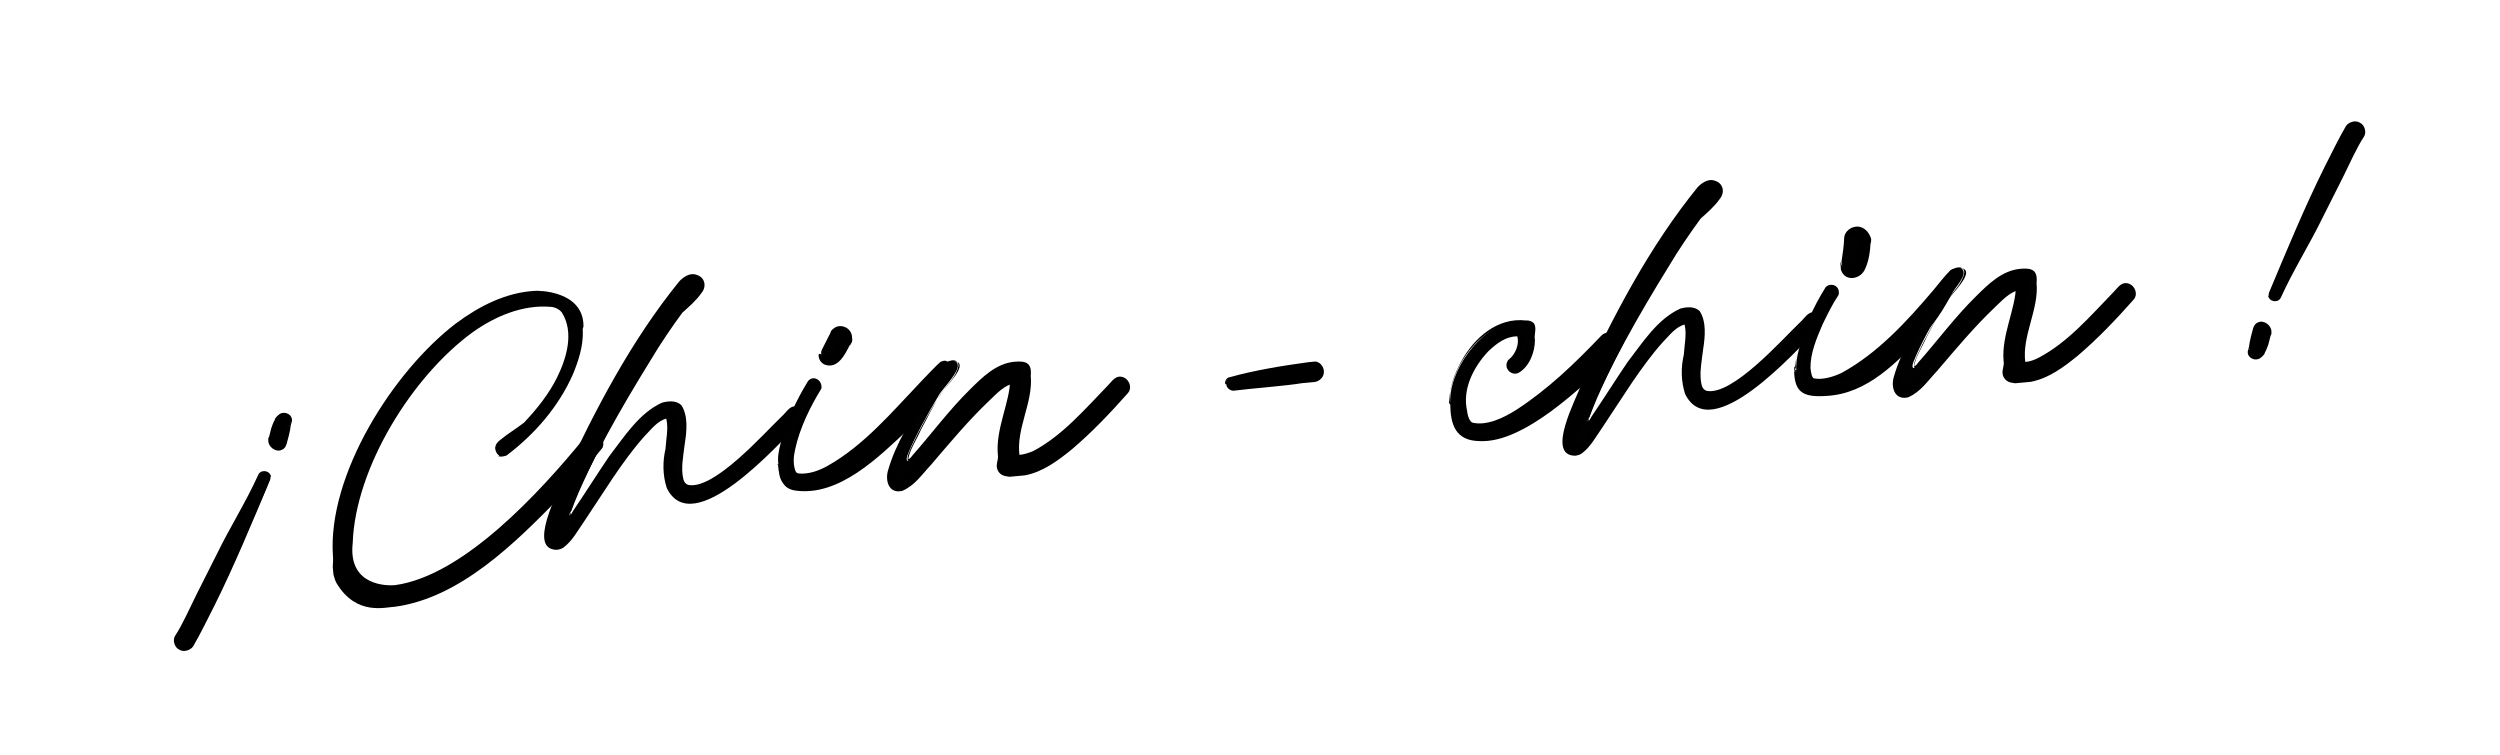 <svg xmlns="http://www.w3.org/2000/svg" width="361" height="109" viewBox="0 0 361 109" fill="none"><g clip-path="url(#clip0_7713_1020)"><path d="M38.963 68.84C38.963 68.84 38.987 69.098 38.995 69.183C36.832 74.841 29.372 89.736 27.417 92.948C27.261 93.136 27.019 93.332 26.762 93.356C26.332 93.395 25.957 93.083 25.917 92.654C25.878 92.225 25.886 92.31 26.041 92.123C28.013 89.082 35.394 74.281 37.471 68.631C37.619 68.358 37.861 68.162 38.204 68.13C38.548 68.099 39.009 68.403 39.049 68.832L38.963 68.84ZM41.872 60.948L41.904 61.292C41.647 62.268 41.367 62.987 40.939 63.98C40.963 64.237 40.55 64.449 40.292 64.473C40.034 64.496 39.487 64.201 39.447 63.771C39.408 63.342 39.424 63.513 39.408 63.342C39.836 62.349 40.038 61.724 40.302 60.834C40.27 60.49 40.684 60.279 41.028 60.247C41.371 60.215 41.832 60.519 41.872 60.948Z" fill="#010101"></path><path d="M39.05 68.834C39.058 68.92 39.074 69.091 39.004 69.271C36.521 75.218 33.829 81.703 30.979 87.424C29.951 89.425 29.009 91.417 27.887 93.34C27.505 93.895 26.498 94.248 25.85 93.788C25.217 93.5 24.856 92.407 25.316 91.759C26.305 90.281 27.379 87.843 28.329 85.936C29.061 84.483 30.525 81.575 31.257 80.122C33.149 76.222 35.494 72.541 37.292 68.563C37.65 67.75 38.962 67.889 39.136 68.826L39.05 68.834ZM38.878 68.85C38.814 68.162 37.768 68.086 37.48 68.719C36.795 70.688 36.049 72.922 35.279 74.899C32.992 81.088 29.901 87.004 26.434 92.608C26.434 92.608 26.278 92.796 26.356 92.702L26.504 92.428L26.527 92.686C26.527 92.686 26.699 92.67 26.777 92.576C28.733 89.364 31.302 84.362 33.07 80.994C34.822 77.454 37.751 72.592 38.87 68.764L38.878 68.85Z" fill="black"></path><path d="M41.966 61.028C41.966 61.028 42.075 61.277 41.997 61.371C41.905 62.246 41.517 63.668 41.385 64.113C41.252 64.558 41.019 64.84 40.683 64.957C39.856 65.38 38.738 64.531 38.744 63.664C38.728 63.492 38.705 63.235 38.861 63.047C38.993 62.602 39.047 62.25 39.179 61.805C39.319 61.445 39.451 61 39.677 60.633C39.731 60.281 40.137 59.984 40.379 59.788C41.198 59.279 42.386 59.949 42.13 60.926L41.997 61.371C41.997 61.371 42.052 61.02 41.958 60.942L41.966 61.028ZM41.778 60.872C41.778 60.872 41.778 60.872 41.95 60.856L41.794 61.044C41.606 60.888 41.247 60.748 41.177 60.927C41.177 60.927 41.013 61.029 41.107 61.107L41.193 61.099C41.03 62.154 40.586 62.974 40.072 63.974C40.064 63.889 40.135 63.709 40.135 63.709C40.135 63.709 40.158 63.967 40.15 63.881C40.15 63.881 40.166 64.052 40.338 64.037C40.424 64.029 40.51 64.021 40.51 64.021C40.938 63.028 41.795 61.996 41.88 61.035L41.778 60.872Z" fill="black"></path><path d="M64.13 83.406C72.526 78.645 79.489 71.505 85.64 64.007C85.624 63.835 85.624 63.835 85.452 63.851C81.008 69.199 76.198 74.321 70.714 78.726C67.243 81.472 63.405 83.992 59.096 85.17C58.167 85.429 56.964 85.54 56.113 85.705C55.856 85.729 55.52 85.847 55.27 85.957C55.786 85.909 56.301 85.861 56.816 85.814C59.393 85.576 61.82 84.658 64.13 83.406Z" fill="#010101"></path><path d="M84.506 62.986L84.202 63.448C78.051 70.946 66.964 83.145 57.041 84.495C56.01 84.59 50.216 84.692 50.933 78.389C51.315 67.526 59.534 54.292 68.303 47.938C71.556 45.645 75.474 43.984 79.488 44.306C80.097 44.337 80.73 44.625 81.121 45.108C82.945 47.972 81.818 51.714 80.432 54.527C79.264 56.887 77.479 59.131 75.663 61.032C74.532 61.916 73.299 62.636 72.254 63.512C71.848 63.809 71.536 64.185 71.498 64.708C71.537 65.138 71.757 65.637 72.116 65.777C72.116 65.777 72.031 65.785 71.953 65.879C72.398 66.011 72.819 65.885 73.155 65.768C77.204 62.708 80.649 58.752 82.728 54.055C83.506 52.164 84.182 50.109 84.163 48.032C84.14 47.775 84.108 47.431 84.256 47.157C84.295 41.956 77.712 41.958 77.282 41.998C73.058 42.215 69.172 44.22 65.849 46.693C56.785 53.594 47.256 68.594 48.077 80.299C48.125 80.814 48.087 81.337 48.048 81.86C48.048 81.86 48.056 81.946 48.064 82.032C48.08 82.204 48.096 82.376 48.112 82.547C48.112 82.547 48.112 82.547 48.12 82.633C48.128 82.719 48.144 82.891 48.151 82.977C48.277 83.398 48.411 83.906 48.614 84.234C51.479 88.993 55.687 87.651 57.069 87.61C66.477 86.308 74.407 78.386 80.739 71.91C82.945 69.541 84.98 67.187 86.999 64.662C87.637 63.13 85.699 61.837 84.513 63.072L84.506 62.986Z" fill="black"></path><path d="M82.319 74.018C82.101 74.471 82.391 74.791 82.749 73.978C82.897 73.705 83.66 72.595 84.042 72.04C85.188 70.375 86.395 68.444 87.697 66.591C91.687 61.025 94.385 58.35 96.447 58.16C98.508 57.969 98.775 58.984 98.942 60.788C99.108 62.592 98.852 63.568 98.643 65.06C98.505 66.372 98.358 67.599 98.43 68.372C98.58 70.004 99.237 70.549 100.611 70.422C103.617 70.144 109.521 64.662 114.41 59.446C114.496 59.438 114.73 59.156 114.901 59.14C115.331 59.101 115.706 59.412 115.746 59.842C115.785 60.271 115.7 60.279 115.544 60.467C108.846 67.669 103.503 71.714 100.754 71.968C98.006 72.222 97.02 70.927 96.79 68.436C96.559 65.946 96.833 66.094 97.058 64.773C97.188 63.376 97.405 61.969 97.302 60.853C97.198 59.736 97.019 59.666 96.589 59.706C95.129 59.841 92.681 62.406 89.073 67.417C87.771 69.27 86.556 71.114 85.418 72.865C83.213 76.188 81.857 78.392 80.912 78.479C79.968 78.566 79.834 78.059 79.779 77.458C79.437 73.764 90.324 52.835 96.933 43.736C97.775 42.532 98.468 41.601 99.1 40.937C99.498 40.553 99.903 40.256 100.333 40.216C100.762 40.177 101.309 40.473 101.349 40.902C101.436 41.847 99.829 43.208 98.48 44.545C93.009 51.894 84.528 67.923 82.475 73.83L82.304 73.846L82.319 74.018Z" fill="#010101"></path><path d="M82.414 74.096C82.414 74.096 82.43 74.267 82.352 74.361C82.515 74.26 82.585 74.08 82.733 73.806C84.487 71.219 86.224 68.46 87.977 65.872C90.144 63.073 92.256 59.673 95.58 58.153C96.509 57.894 97.626 57.791 98.384 58.501C99.394 60.053 99.163 62.24 98.892 63.998C98.699 65.661 98.273 67.606 98.681 69.214C98.807 69.636 99.002 69.878 99.362 70.018C103.072 70.801 110.206 62.692 112.912 60.103C113.395 59.712 114.065 58.524 114.862 58.711C115.823 58.795 116.371 60.044 115.662 60.802L115.428 61.084C112.262 64.322 100.022 78.099 96.285 70.475C95.681 68.625 95.671 66.634 96.105 64.775C96.166 63.556 96.531 61.877 96.24 60.604C96.224 60.433 96.122 60.269 96.224 60.433C96.31 60.425 96.396 60.417 96.31 60.425C94.951 60.723 94.032 62.021 93.08 62.975C89.861 66.564 87.087 71.238 84.344 75.303C83.425 76.601 82.693 78.055 81.398 79.04C81.156 79.236 80.735 79.362 80.391 79.393C76.143 79.353 80.582 71.146 81.266 69.177C85.968 59.128 91.116 49.21 98.116 40.594C98.669 40.023 99.645 39.327 100.543 39.677C101.785 39.995 102.084 41.354 101.304 42.292C100.541 43.402 99.496 44.278 98.536 45.146C97.227 46.913 95.318 49.688 93.97 51.978C89.6 59.052 85.424 66.368 82.148 74.034L81.976 74.049L82.414 74.096ZM82.226 73.94L82.398 73.924C85.221 66.04 89.216 58.654 93.391 51.339C94.809 48.869 96.32 46.477 97.934 44.249C98.807 43.389 99.766 42.521 100.452 41.505C100.686 41.223 100.576 40.973 100.592 41.145C100.592 41.145 100.592 41.145 100.42 41.161C100.42 41.161 100.42 41.161 100.249 41.177C99.344 41.694 98.752 42.788 98.05 43.632C94.138 49.104 90.867 54.95 87.697 60.961C85.337 65.423 83.064 69.878 81.251 74.636C80.917 75.707 80.411 76.793 80.514 77.909C80.514 77.909 80.514 77.909 80.686 77.894L80.772 77.886C81.91 77.087 82.564 75.728 83.414 74.61C86.781 69.794 89.912 64.307 94.311 60.349C95.27 59.481 97.587 58.314 97.864 60.368C98.046 62.343 97.807 64.444 97.373 66.303C96.572 79.198 110.756 64.894 114.077 61.468L115.029 60.514C115.193 60.413 115.418 60.045 115.348 60.225C115.348 60.225 115.325 59.967 115.317 59.881C115.309 59.795 115.043 59.733 115.043 59.733C112.813 61.845 100.876 75.162 98.455 69.582C97.764 66.787 98.994 64.161 98.826 61.405C98.713 59.25 98.344 58.071 95.979 58.723C92.733 60.149 90.613 63.463 88.439 66.176C86.903 68.31 85.306 70.71 83.865 72.922C83.639 73.29 82.953 74.306 82.633 74.595C82.227 74.892 82.172 74.291 82.406 74.01L82.226 73.94Z" fill="black"></path><path d="M112.43 67.075C112.145 63.983 114.901 58.184 116.724 55.417C116.794 55.237 117.036 55.041 117.293 55.018C117.723 54.978 118.098 55.29 118.138 55.719C118.178 56.149 118.17 56.063 118.014 56.251C115.661 59.846 113.77 64.698 113.968 66.846C114.167 68.993 114.776 69.023 116.494 68.865C119.843 68.555 124.953 64.791 131.495 57.777C131.581 57.769 135.986 52.944 136.158 52.928C136.587 52.889 132.791 57.744 132.831 58.173C132.87 58.603 132.784 58.611 132.629 58.798C125.861 66.18 120.416 70.061 116.551 70.419C112.686 70.776 112.559 69.401 112.329 66.911L112.344 67.082L112.43 67.075ZM118.686 51.337C118.662 51.08 118.724 50.814 118.88 50.627C119.34 49.978 119.948 49.055 120.399 48.321C120.462 48.055 120.867 47.758 121.211 47.726C121.812 47.67 122.375 48.138 122.43 48.739C122.486 49.34 122.478 49.255 122.236 49.45C121.777 50.099 121.177 51.107 120.709 51.67C120.241 52.233 120.155 52.241 119.812 52.273C119.211 52.328 118.648 51.861 118.592 51.26L118.678 51.252L118.686 51.337Z" fill="#010101"></path><path d="M112.422 66.991C112.241 65.968 112.49 64.906 112.746 63.929C113.507 60.914 115.033 57.741 116.536 55.263C117.198 53.989 118.832 54.791 118.607 56.111C117.026 58.683 115.492 61.77 114.825 64.863C114.576 65.926 114.508 67.058 114.853 67.979C114.962 68.229 115.056 68.307 115.322 68.369C116.72 68.5 118.148 68.021 119.467 67.293C124.82 64.286 128.873 59.407 133.138 54.942C133.692 54.371 135.033 52.948 135.673 52.369C135.751 52.275 135.914 52.173 136.086 52.158C136.835 51.829 137.524 52.718 137.244 53.437C136.286 55.258 134.953 56.767 133.979 58.416C133.979 58.416 133.963 58.244 133.955 58.158C133.987 58.502 133.957 59.111 133.637 59.4C132.849 60.253 131.984 61.199 131.189 61.965C126.884 66.001 121.176 71.726 114.857 70.837C112.576 70.528 112.557 68.451 112.563 66.632L112.758 66.873C112.758 66.873 112.758 66.873 112.774 67.045L112.422 66.991ZM112.438 67.163C112.438 67.163 112.259 67.093 112.251 67.007L112.422 66.991C112.716 70.169 113.864 70.409 116.855 69.96C120.5 69.103 123.55 66.483 126.35 63.972C128.027 62.431 129.687 60.718 131.27 59.099L132.058 58.247C132.058 58.247 132.074 58.419 131.988 58.427C131.972 58.255 131.956 58.083 132.112 57.895C133.008 56.34 134.177 54.933 135.089 53.549C135.245 53.361 135.315 53.182 135.471 52.994C135.471 52.994 135.471 52.994 135.478 53.08C135.354 53.611 136.019 54.243 136.604 54.016L136.776 54C136.534 54.195 136.215 54.485 135.981 54.766C131.076 59.81 126.391 65.354 120.031 68.713C109.059 73.712 114.709 60.803 117.85 56.355L117.928 56.261C117.912 56.089 117.888 55.831 117.701 55.675C117.513 55.52 117.177 55.637 117.099 55.731C114.91 59.225 112.76 63.148 112.54 67.327L112.438 67.163Z" fill="black"></path><path d="M118.592 51.26C118.568 51.002 118.545 50.745 118.693 50.471L119.938 48.017C119.915 47.759 120.476 47.274 120.898 47.149C121.827 46.89 122.835 47.489 123.008 48.426C123.048 48.856 123.173 49.277 122.861 49.653C122.791 49.832 122.791 49.832 122.706 49.84C122.044 51.114 121.032 53.287 119.157 52.68C118.438 52.4 118.109 51.651 118.233 51.12L118.49 51.096L118.592 51.26ZM118.694 51.424C118.694 51.424 118.522 51.44 118.436 51.447L118.694 51.424C118.983 51.743 119.335 51.798 119.67 51.68C119.748 51.586 119.912 51.484 119.982 51.305C120.434 50.57 121.12 49.554 121.759 48.975L121.689 49.155C121.689 49.155 121.666 48.897 121.658 48.811C121.61 48.296 120.993 48.179 120.767 48.547C120.767 48.547 118.904 50.885 119.06 50.697C118.99 50.877 118.834 51.064 118.858 51.322L118.874 51.494L118.694 51.424Z" fill="black"></path><path d="M136.157 52.931C136.461 52.469 136.953 52.164 137.468 52.117C137.983 52.069 138.265 52.303 138.304 52.732C138.392 53.677 136.895 55.288 135.733 56.781C133.708 60.173 132.08 63.182 131.162 65.433C130.656 66.519 130.969 67.097 131.983 65.877C132.536 65.306 133.082 64.649 133.783 63.805C140.176 56.111 143.607 52.935 146.27 52.689C148.932 52.443 148.231 53.288 148.35 54.576C148.469 55.864 147.964 57.903 147.452 59.856C146.947 61.895 146.442 63.934 146.561 65.223C146.681 66.511 146.821 66.152 147.422 66.096C150.943 65.771 156.168 60.437 161.056 55.221C161.142 55.213 161.376 54.932 161.548 54.916C161.977 54.876 162.353 55.188 162.392 55.617C162.432 56.047 162.346 56.055 162.19 56.243C157.309 61.544 151.687 67.261 147.565 67.642C143.442 68.023 145.072 66.92 144.922 65.288C144.771 63.656 145.345 61.437 145.85 59.398C146.363 57.445 146.813 55.758 146.71 54.641C146.607 53.524 146.405 54.149 146.061 54.181C144.343 54.34 141.17 57.492 135.003 64.818C132.353 68.008 130.786 69.799 129.841 69.886C128.896 69.973 128.677 69.474 128.605 68.701C128.447 66.983 130.759 62.005 134.366 56.041C135.191 54.666 135.783 53.572 136.321 52.829L136.149 52.845L136.157 52.931Z" fill="#010101"></path><path d="M136.079 53.024C136.257 52.142 138.443 51.42 138.398 52.81C138.111 54.396 136.746 55.561 135.827 56.859C134.853 58.508 133.817 60.423 132.937 62.15C132.369 63.502 131.372 64.894 131.155 66.3C131.413 66.276 131.639 65.908 131.795 65.721C134.539 62.609 137.08 59.169 140.098 56.205C141.844 54.484 143.825 52.482 146.488 52.236C148.205 52.077 149.018 52.435 148.841 54.271C149.198 58.136 146.689 61.919 147.218 65.768L147.038 65.698L147.296 65.674C147.897 65.619 148.568 65.384 149.154 65.156C153.368 62.948 156.65 59.093 159.971 55.668C160.369 55.285 160.821 54.55 161.5 54.401C162.781 54.196 163.712 55.842 162.847 56.788C160.336 59.619 157.732 62.371 154.761 64.898C152.826 66.463 150.642 68.137 148.003 68.641C147.23 68.712 146.543 68.776 145.77 68.847C145.153 68.731 144.638 68.779 144.137 68.045C143.62 67.14 144.252 66.476 144.086 65.625C143.745 61.931 145.887 57.922 145.859 54.806C145.875 54.978 146.328 55.196 146.586 55.172C146.929 55.14 146.929 55.14 146.929 55.14C146.757 55.156 146.679 55.25 146.516 55.352C145.063 55.573 143.964 56.8 142.849 57.856C139.823 60.734 137.173 63.925 134.436 67.123C133.173 68.452 132.113 70.109 130.279 70.885C128.414 71.317 127.818 69.553 128.198 68.045C129.371 63.866 131.732 60.356 133.991 56.682C134.747 55.486 135.417 54.298 136.267 53.18L136.282 53.352C136.282 53.352 136.197 53.36 136.111 53.368L136.079 53.024ZM136.235 52.837L136.227 52.751L136.477 52.641C135.643 53.931 134.989 55.291 134.241 56.572C132.909 59.034 131.578 61.496 130.426 64.028C129.787 65.56 128.978 67.107 129.042 68.747C129.074 69.091 129.176 69.254 129.262 69.246C129.707 69.379 130.035 69.175 130.433 68.792C133.372 65.921 135.819 62.404 138.564 59.292C139.975 57.689 141.386 56.086 143.079 54.717C143.804 54.13 144.693 53.441 145.802 53.252C146.052 53.142 145.958 53.065 146.473 53.017C146.645 53.001 146.91 53.063 147.098 53.219C147.372 53.367 147.395 53.625 147.505 53.874C147.915 56.435 146.755 58.881 146.282 61.264C145.692 63.311 145.897 64.591 145.634 66.434L145.588 66.872C145.595 66.958 145.595 66.958 145.588 66.872C145.572 66.7 145.408 66.802 145.58 66.786C145.58 66.786 145.751 66.77 145.923 66.754C148.899 67.086 151.419 65.294 153.845 63.424C156.582 61.178 159.195 58.512 161.721 55.853L161.877 55.665C161.869 55.579 161.869 55.579 161.861 55.493C159.007 58.356 150.93 67.504 146.758 66.417C146.273 65.856 146.382 65.153 146.318 64.466C146.64 60.451 148.494 57.075 148.137 53.21C148.129 53.124 148.129 53.124 148.121 53.038C147.761 52.898 147.246 52.946 146.817 52.985C145.786 53.08 144.951 53.417 144.14 54.012C141.854 55.523 139.967 57.603 138.072 59.597C135.936 61.787 134.096 64.382 131.952 66.486C131.78 66.502 131.71 66.681 131.452 66.705C131.281 66.721 131.179 66.557 131.085 66.479C130.936 65.8 131.396 65.151 131.528 64.706C132.828 61.901 134.315 59.251 135.983 56.671C136.513 55.843 139.702 52.863 138.171 52.225C137.639 52.101 137.062 52.414 136.672 52.883L136.235 52.837Z" fill="black"></path><path d="M177.011 55.393C176.971 54.964 177.283 54.588 177.627 54.557C181.358 53.692 187.612 52.941 189.682 52.837C190.111 52.797 190.486 53.109 190.526 53.538C190.566 53.968 190.254 54.343 189.825 54.383C187.849 54.565 181.751 55.128 178.113 56.071L178.027 56.079C177.598 56.118 177.222 55.807 177.183 55.377L177.011 55.393Z" fill="#010101"></path><path d="M176.933 55.487C176.8 54.98 177.19 54.511 177.533 54.479C181.249 53.443 185.09 52.828 188.939 52.299C189.283 52.267 189.626 52.236 189.97 52.204C191.025 52.366 191.589 53.787 190.801 54.639C190.568 54.92 190.154 55.132 189.81 55.164C189.209 55.219 188.608 55.275 188.007 55.33C185.789 55.709 180.456 56.115 178.145 56.415C177.63 56.462 176.973 55.917 177.097 55.385L177.191 55.463C177.105 55.471 177.019 55.479 176.933 55.487ZM177.089 55.3C177.089 55.3 177.261 55.284 177.253 55.198C177.293 55.627 177.66 55.853 178.082 55.728C181.5 54.286 185.857 53.623 189.753 53.61C189.753 53.61 189.831 53.516 189.738 53.438L189.48 53.462C185.513 53.655 181.562 54.02 177.635 54.643C177.377 54.667 177.221 54.854 177.065 55.042L177.081 55.214L177.089 55.3Z" fill="black"></path><path d="M209.432 58.461C208.988 53.651 213.921 47.045 218.216 46.648C222.51 46.251 221.138 47.331 221.28 48.877C221.423 50.423 220.567 52.408 219.272 53.394C219.186 53.401 219.015 53.417 218.843 53.433C218.413 53.473 218.038 53.161 217.998 52.732C217.959 52.302 218.123 52.2 218.278 52.013C219.168 51.324 219.822 49.965 219.719 48.848C219.615 47.731 219.288 47.935 218.429 48.014C214.993 48.332 210.761 54.093 211.126 58.044C211.491 61.995 212.506 61.728 214.825 61.514C218.175 61.205 225.149 56.056 231.854 48.939C231.94 48.931 232.182 48.736 232.354 48.72C232.783 48.68 233.159 48.992 233.198 49.422C233.238 49.851 233.152 49.859 232.996 50.047C228.021 55.271 219.692 62.623 214.968 63.06C210.244 63.496 209.812 61.631 209.486 58.109L209.51 58.367L209.432 58.461Z" fill="#010101"></path><path d="M209.44 58.547C209.062 56.33 209.98 54.08 211.016 52.165C212.87 48.789 216.231 45.793 220.347 46.279C220.777 46.239 221.488 46.433 221.621 46.941C221.864 47.698 221.49 48.339 221.648 49.104C221.635 50.837 220.872 52.9 219.312 53.824C218.321 54.349 217.093 53.249 217.685 52.155C217.755 51.975 217.841 51.968 217.919 51.874C218.808 51.185 219.446 49.654 219.086 48.561C219.086 48.561 219 48.569 218.914 48.577C217.36 48.634 216.065 49.62 214.872 50.769C212.743 53.045 211.131 56.226 211.854 59.364C211.926 60.137 212.255 60.886 212.614 61.026C214.653 61.531 217.143 60.348 219.023 59.135C223.517 56.208 227.416 52.469 231.127 48.574C232.063 47.449 234.032 48.133 234.081 49.601C234.105 49.859 233.988 50.476 233.747 50.671L233.669 50.765L232.803 51.711C228.343 55.935 220.077 63.975 213.727 63.695C210.174 63.677 209.436 61.32 209.416 58.29L209.588 58.274C209.596 58.36 209.44 58.547 209.448 58.633L209.44 58.547ZM209.424 58.376C209.416 58.29 209.408 58.204 209.408 58.204L209.54 57.759C209.753 59.125 209.794 60.507 210.593 61.646C211.289 62.621 212.515 62.768 213.726 62.743C217.872 62.619 221.14 59.545 224.299 57.175C227.115 54.836 229.813 52.161 232.425 49.494L232.503 49.4C232.503 49.4 232.503 49.4 232.433 49.58C232.441 49.666 232.449 49.752 232.433 49.58C232.347 49.588 232.519 49.572 232.433 49.58L231.568 50.526C228.004 54.147 224.159 57.534 219.813 60.188C218.331 61.018 216.856 61.934 214.889 62.202C213.944 62.289 213.093 62.455 212.014 62.034C211.006 61.435 210.739 60.42 210.558 59.397C210.22 57.609 210.482 55.766 211.199 54.141C212.343 51.523 214.206 49.185 216.773 47.908C217.195 47.783 217.694 47.563 218.123 47.524C218.553 47.484 218.811 47.46 219.154 47.428C220.302 47.669 220.102 49.247 219.916 50.043C219.729 50.84 218.888 52.044 218.474 52.256C218.232 52.451 218.318 52.443 218.326 52.529C218.35 52.787 218.366 52.959 218.623 52.935C218.795 52.919 218.623 52.935 219.139 52.887L218.881 52.911C220.348 51.909 220.946 49.948 220.78 48.145C220.74 47.715 221.036 47.168 220.668 46.942C214.637 45.42 209.338 52.753 209.237 58.22L209.424 58.376Z" fill="black"></path><path d="M229.363 60.431C229.145 60.885 229.349 61.212 229.793 60.392C229.941 60.118 230.704 59.008 231.086 58.453C232.232 56.788 233.439 54.857 234.741 53.005C238.731 47.439 241.429 44.764 243.49 44.574C245.552 44.383 245.819 45.398 245.985 47.202C246.152 49.005 245.896 49.982 245.687 51.474C245.548 52.786 245.402 54.012 245.473 54.785C245.624 56.417 246.281 56.963 247.655 56.836C250.661 56.558 256.565 51.075 261.453 45.859C261.539 45.851 261.773 45.57 261.945 45.554C262.374 45.514 262.75 45.826 262.789 46.255C262.829 46.685 262.743 46.693 262.587 46.88C255.89 54.083 250.546 58.128 247.798 58.382C245.049 58.636 244.063 57.341 243.833 54.85C243.603 52.359 243.877 52.507 244.101 51.187C244.232 49.789 244.449 48.383 244.345 47.266C244.242 46.15 244.063 46.08 243.633 46.12C242.173 46.254 239.725 48.819 236.116 53.831C234.815 55.683 233.599 57.528 232.462 59.279C230.257 62.601 228.901 64.805 227.956 64.893C227.011 64.98 226.878 64.472 226.822 63.871C226.481 60.178 237.368 39.249 243.977 30.149C244.818 28.945 245.512 28.015 246.144 27.35C246.541 26.967 246.947 26.669 247.376 26.63C247.806 26.59 248.353 26.886 248.393 27.316C248.48 28.26 246.873 29.622 245.524 30.959C240.053 38.308 231.572 54.337 229.519 60.244L229.347 60.26L229.363 60.431Z" fill="#010101"></path><path d="M229.457 60.509C229.457 60.509 229.473 60.681 229.395 60.775C229.559 60.673 229.629 60.493 229.777 60.22C231.53 57.632 233.268 54.873 235.021 52.286C237.188 49.487 239.299 46.087 242.624 44.567C243.553 44.308 244.669 44.205 245.428 44.914C246.438 46.467 246.206 48.654 245.936 50.411C245.743 52.075 245.316 54.02 245.725 55.628C245.85 56.049 246.046 56.291 246.405 56.431C250.116 57.215 257.249 49.106 259.955 46.517C260.439 46.126 261.109 44.938 261.906 45.124C262.866 45.209 263.415 46.457 262.705 47.216L262.471 47.497C259.306 50.735 247.065 64.513 243.329 56.889C242.725 55.039 242.714 53.047 243.149 51.188C243.21 49.97 243.574 48.29 243.283 47.018C243.268 46.846 243.166 46.682 243.268 46.846C243.353 46.838 243.439 46.83 243.353 46.838C241.995 47.137 241.075 48.435 240.124 49.389C236.904 52.978 234.131 57.652 231.388 61.717C230.468 63.014 229.737 64.468 228.442 65.454C228.2 65.65 227.778 65.775 227.435 65.807C223.186 65.766 227.626 57.56 228.31 55.591C233.012 45.541 238.159 35.624 245.16 27.008C245.713 26.437 246.688 25.74 247.587 26.09C248.829 26.409 249.128 27.767 248.348 28.706C247.585 29.816 246.539 30.692 245.58 31.56C244.271 33.327 242.362 36.102 241.014 38.392C236.643 45.466 232.468 52.781 229.192 60.447L229.02 60.463L229.457 60.509ZM229.27 60.353L229.442 60.337C232.265 52.454 236.26 45.068 240.435 37.752C241.853 35.283 243.364 32.891 244.977 30.663C245.851 29.802 246.81 28.934 247.496 27.918C247.73 27.637 247.62 27.387 247.636 27.559C247.636 27.559 247.636 27.559 247.464 27.575C247.464 27.575 247.464 27.575 247.292 27.59C246.387 28.107 245.795 29.201 245.094 30.046C241.181 35.518 237.91 41.364 234.741 47.374C232.381 51.837 230.107 56.291 228.295 61.05C227.96 62.12 227.454 63.206 227.558 64.323C227.558 64.323 227.558 64.323 227.729 64.307L227.815 64.299C228.954 63.501 229.608 62.141 230.458 61.023C233.824 56.208 236.956 50.721 241.354 46.763C242.313 45.895 244.631 44.728 244.907 46.781C245.09 48.757 244.851 50.858 244.416 52.717C243.615 65.611 257.799 51.307 261.121 47.882L262.072 46.928C262.236 46.826 262.462 46.459 262.392 46.638C262.392 46.638 262.368 46.381 262.36 46.295C262.352 46.209 262.087 46.147 262.087 46.147C259.857 48.259 247.92 61.575 245.499 55.995C244.807 53.201 246.037 50.575 245.869 47.818C245.757 45.663 245.388 44.485 243.023 45.136C239.776 46.562 237.657 49.877 235.482 52.59C233.947 54.724 232.35 57.123 230.908 59.336C230.682 59.703 229.997 60.719 229.677 61.009C229.271 61.306 229.216 60.705 229.449 60.423L229.27 60.353Z" fill="black"></path><path d="M259.388 53.499C259.102 50.407 261.858 44.608 263.681 41.841C263.751 41.662 263.993 41.466 264.251 41.442C264.68 41.403 265.056 41.714 265.095 42.144C265.135 42.573 265.127 42.487 264.971 42.675C262.618 46.271 260.727 51.123 260.926 53.27C261.124 55.418 261.733 55.448 263.451 55.289C266.801 54.98 271.91 51.216 278.452 44.202C278.538 44.194 282.03 39.8 282.202 39.784C282.631 39.744 279.25 45.34 278.931 45.63C277.621 47.397 277.286 47.514 277.13 47.702C270.362 55.084 267.279 56.408 263.414 56.765C259.549 57.122 259.422 55.748 259.192 53.257L259.208 53.429L259.388 53.499ZM266.082 38.761C265.972 38.511 266.026 38.16 265.995 37.816C266.165 36.848 266.476 35.52 266.63 34.379C266.598 34.036 266.902 33.574 267.316 33.363C267.979 33.042 268.776 33.228 269.191 33.969C269.606 34.711 269.504 34.547 269.278 34.914C269.108 35.883 268.813 37.383 268.541 38.187C268.409 38.633 268.105 39.094 267.777 39.297C267.114 39.618 266.317 39.432 265.902 38.691L266.074 38.675L266.082 38.761Z" fill="#010101"></path><path d="M259.38 53.415C259.199 52.393 259.447 51.33 259.704 50.354C260.542 47.244 261.834 44.353 263.494 41.688C263.852 40.875 265.328 40.912 265.517 42.02C265.541 42.278 265.565 42.536 265.409 42.724C264.645 43.834 263.843 45.467 263.189 46.827C262.333 48.811 261.407 50.976 261.433 53.139C261.497 53.826 261.662 54.677 262.006 54.645C263.154 54.886 264.84 54.383 265.917 53.851C271.114 51.032 275.363 46.395 279.191 41.883C279.814 41.133 280.898 39.733 281.615 39.06C282.091 38.584 283.161 38.918 283.069 39.792C283.023 40.23 282.797 40.597 282.657 40.957C281.247 43.512 279.931 46.146 277.787 48.25C273.997 52.238 269.662 56.883 263.712 57.173C260.182 57.413 258.979 56.571 259.075 52.924L259.27 53.166C259.27 53.166 259.27 53.166 259.286 53.337L259.38 53.415ZM259.396 53.587C259.396 53.587 259.216 53.517 259.208 53.431L259.38 53.415C259.444 54.102 259.601 54.868 259.922 55.531C260.87 57.349 264.234 56.259 265.85 55.936C270.221 54.493 273.409 50.56 276.489 47.33C277.129 46.752 277.744 45.915 278.29 45.258C279.342 43.515 280.479 41.764 281.351 39.951C281.351 39.951 281.335 39.779 281.343 39.865L281.359 40.037C281.423 40.724 282.313 40.988 282.711 40.605C282.235 41.082 280.988 42.583 280.52 43.146C279.671 44.264 278.415 45.68 277.37 46.556C274.033 49.809 270.687 52.977 266.38 55.108C265.303 55.64 264.03 55.931 262.828 56.042C262.398 56.082 261.969 56.121 261.43 55.911C260.891 55.701 260.577 55.124 260.452 54.702C260.083 53.524 260.222 52.212 260.548 51.055C261.395 48.032 262.789 45.304 264.456 42.725L264.534 42.631C264.518 42.459 264.494 42.202 264.307 42.046C264.119 41.89 263.783 42.007 263.705 42.101C261.516 45.595 259.367 49.519 259.146 53.697L259.396 53.587Z" fill="black"></path><path d="M265.996 38.77L265.98 38.598C265.956 38.34 265.933 38.082 265.909 37.825C266.071 36.77 266.28 35.278 266.294 34.497C266.277 33.373 267.416 32.575 268.471 32.737C269.353 32.915 269.94 33.641 270.191 34.484C270.215 34.742 270.161 35.093 270.091 35.273C270.076 36.054 269.876 37.632 269.37 38.718C268.747 40.421 266.35 40.729 265.84 38.957L265.729 37.755C265.737 37.841 266.09 38.847 266.184 38.925L265.996 38.77ZM266.09 38.847C266.09 38.847 265.918 38.863 265.746 38.879L265.988 38.684C266.739 39.307 267.566 38.884 267.666 38.095C267.915 37.033 268.131 35.627 268.551 34.549L268.567 34.721C268.583 34.892 268.45 34.385 268.442 34.299C268.12 33.636 267.098 33.817 266.982 34.434C266.741 35.582 266.337 36.832 266.081 37.809C266.104 38.066 266.05 38.418 266.16 38.668C266.16 38.668 266.168 38.754 266.176 38.84L266.09 38.847Z" fill="black"></path><path d="M281.398 39.512C281.702 39.051 282.193 38.745 282.709 38.698C283.224 38.65 283.505 38.884 283.545 39.313C283.632 40.258 282.135 41.869 280.974 43.362C278.949 46.755 277.321 49.764 276.403 52.014C275.897 53.1 276.21 53.678 277.223 52.458C277.777 51.887 278.323 51.23 279.024 50.386C285.416 42.692 288.848 39.517 291.51 39.27C294.173 39.025 293.471 39.869 293.591 41.157C293.71 42.446 293.205 44.485 292.692 46.438C292.188 48.477 291.683 50.516 291.802 51.804C291.921 53.092 292.061 52.733 292.662 52.677C296.184 52.352 301.408 47.018 306.297 41.802C306.383 41.794 306.617 41.513 306.789 41.497C307.218 41.457 307.593 41.769 307.633 42.199C307.673 42.628 307.587 42.636 307.431 42.824C302.55 48.126 296.928 53.842 292.805 54.223C288.683 54.604 290.313 53.501 290.162 51.869C290.012 50.237 290.586 48.018 291.091 45.979C291.603 44.026 292.054 42.339 291.951 41.222C291.848 40.106 291.645 40.731 291.302 40.762C289.584 40.921 286.41 44.073 280.244 51.399C277.593 54.589 276.026 56.38 275.082 56.467C274.137 56.554 273.917 56.055 273.846 55.282C273.687 53.564 275.999 48.586 279.606 42.623C280.432 41.247 281.024 40.153 281.562 39.41L281.39 39.426L281.398 39.512Z" fill="#010101"></path><path d="M281.32 39.605C281.498 38.723 283.683 38.001 283.639 39.391C283.352 40.977 281.987 42.142 281.068 43.44C280.094 45.089 279.058 47.004 278.178 48.731C277.61 50.083 276.612 51.475 276.396 52.881C276.654 52.857 276.879 52.489 277.035 52.302C279.78 49.19 282.32 45.75 285.338 42.786C287.085 41.065 289.066 39.063 291.728 38.817C293.446 38.658 294.259 39.016 294.082 40.852C294.439 44.717 291.93 48.5 292.459 52.349L292.279 52.279L292.537 52.256C293.138 52.2 293.809 51.965 294.387 51.652C298.6 49.443 301.882 45.589 305.204 42.163C305.602 41.78 306.054 41.045 306.733 40.896C308.013 40.691 308.945 42.337 308.08 43.283C305.569 46.114 302.965 48.867 299.993 51.394C298.059 52.958 295.875 54.633 293.236 55.136C292.463 55.208 291.776 55.271 291.003 55.343C290.386 55.226 289.87 55.274 289.369 54.541C288.853 53.636 289.484 52.971 289.319 52.12C288.978 48.427 291.12 44.417 291.092 41.301C291.107 41.473 291.561 41.691 291.818 41.667C292.162 41.636 292.162 41.636 292.162 41.636C291.99 41.651 291.912 41.745 291.748 41.847C290.296 42.068 289.197 43.295 288.082 44.351C285.056 47.23 282.405 50.42 279.669 53.618C278.406 54.947 277.346 56.604 275.512 57.38C273.646 57.812 273.05 56.048 273.431 54.541C274.604 50.361 276.965 46.851 279.224 43.177C279.98 41.981 280.65 40.794 281.499 39.675L281.601 39.839C281.601 39.839 281.429 39.855 281.343 39.863L281.32 39.605ZM281.476 39.418L281.468 39.332L281.725 39.308C281.717 39.222 281.569 39.496 281.569 39.496C279.474 43.068 277.48 46.803 275.752 50.601C275.114 52.133 274.304 53.68 274.369 55.32C274.401 55.664 274.503 55.828 274.588 55.82C275.034 55.952 275.361 55.748 275.759 55.365C278.699 52.495 281.146 48.977 283.89 45.865C285.301 44.262 286.713 42.659 288.405 41.29C289.131 40.703 290.02 40.014 291.128 39.825C291.378 39.716 291.284 39.638 291.8 39.59C291.971 39.574 292.237 39.636 292.425 39.792C292.698 39.94 292.722 40.198 292.832 40.448C293.242 43.008 292.082 45.455 291.609 47.837C291.018 49.884 291.223 51.164 290.96 53.008L290.914 53.445C290.922 53.531 290.922 53.531 290.914 53.445C290.898 53.273 290.734 53.375 290.906 53.359C290.906 53.359 291.078 53.343 291.25 53.327C294.226 53.659 296.745 51.867 299.171 49.997C301.909 47.752 304.521 45.085 307.048 42.426L307.203 42.238C307.196 42.152 307.196 42.152 307.188 42.066C304.334 44.929 296.257 54.078 292.085 52.99C291.6 52.429 291.708 51.726 291.645 51.039C291.967 47.024 293.82 43.648 293.463 39.783C293.455 39.697 293.455 39.697 293.447 39.611C293.088 39.471 292.573 39.519 292.143 39.558C291.113 39.654 290.277 39.991 289.466 40.585C287.18 42.096 285.293 44.176 283.399 46.17C281.262 48.36 279.423 50.955 277.279 53.059C277.107 53.075 277.037 53.255 276.779 53.278C276.607 53.294 276.506 53.13 276.412 53.053C276.262 52.373 276.722 51.724 276.854 51.279C278.154 48.474 279.642 45.824 281.309 43.245C281.839 42.416 285.029 39.436 283.497 38.798C282.966 38.674 282.389 38.987 281.999 39.456L281.476 39.418Z" fill="black"></path><path d="M324.864 50.57L324.833 50.226C325.089 49.249 325.369 48.531 325.797 47.538C325.859 47.273 326.187 47.069 326.444 47.045C326.702 47.022 327.249 47.317 327.289 47.747C327.329 48.176 327.313 48.005 327.243 48.184C326.815 49.177 326.613 49.802 326.348 50.692C326.294 51.044 325.966 51.247 325.623 51.279C325.279 51.311 324.818 51.007 324.778 50.578L324.864 50.57ZM327.688 42.686C327.688 42.686 327.664 42.428 327.742 42.334C329.904 36.677 337.364 21.782 339.319 18.569C339.475 18.382 339.717 18.186 339.975 18.162C340.404 18.123 340.779 18.434 340.819 18.864C340.859 19.293 340.851 19.207 340.695 19.395C338.724 22.436 331.342 37.237 329.265 42.887C329.117 43.16 328.876 43.356 328.532 43.388C328.188 43.419 327.727 43.115 327.688 42.686Z" fill="#010101"></path><path d="M324.771 50.491C324.771 50.491 324.662 50.241 324.74 50.147C324.832 49.272 325.22 47.85 325.352 47.405C325.485 46.96 325.718 46.678 326.054 46.561C326.881 46.138 327.999 46.987 327.993 47.854C328.009 48.026 328.032 48.284 327.876 48.471C327.744 48.917 327.69 49.268 327.558 49.714C327.418 50.073 327.286 50.518 327.06 50.886C327.006 51.237 326.6 51.535 326.358 51.73C325.539 52.239 324.351 51.569 324.607 50.593L324.74 50.147C324.74 50.147 324.685 50.499 324.779 50.577L324.771 50.491ZM324.959 50.647C324.959 50.647 324.959 50.647 324.787 50.663L324.943 50.475C325.131 50.631 325.49 50.771 325.56 50.591C325.56 50.591 325.724 50.489 325.63 50.411L325.544 50.419C325.707 49.365 326.151 48.544 326.665 47.544C326.673 47.63 326.603 47.809 326.603 47.809C326.603 47.809 326.579 47.552 326.587 47.638C326.587 47.638 326.571 47.466 326.399 47.482C326.313 47.49 326.227 47.498 326.227 47.498C325.799 48.49 324.942 49.522 324.857 50.483L324.959 50.647Z" fill="black"></path><path d="M327.602 42.694C327.594 42.608 327.578 42.437 327.648 42.257C330.13 36.31 332.823 29.825 335.673 24.104C336.7 22.103 337.642 20.111 338.764 18.188C339.146 17.633 340.153 17.28 340.802 17.74C341.435 18.028 341.796 19.121 341.336 19.769C340.346 21.247 339.272 23.685 338.322 25.592C337.59 27.045 336.126 29.953 335.394 31.406C333.502 35.306 331.157 38.987 329.359 42.965C329.001 43.778 327.689 43.639 327.516 42.702L327.602 42.694ZM327.773 42.678C327.837 43.365 328.884 43.442 329.172 42.809C329.856 40.84 330.602 38.605 331.372 36.629C333.659 30.44 336.751 24.524 340.218 18.92C340.218 18.92 340.374 18.732 340.296 18.826L340.148 19.1L340.124 18.842C340.124 18.842 339.952 18.858 339.874 18.952C337.919 22.164 335.349 27.166 333.581 30.534C331.829 34.074 328.9 38.936 327.781 42.764L327.773 42.678Z" fill="black"></path></g><defs><clipPath id="clip0_7713_1020"><rect width="354.426" height="76.423" fill="white" transform="translate(0.792 32.606) rotate(-5.279)"></rect></clipPath></defs></svg>